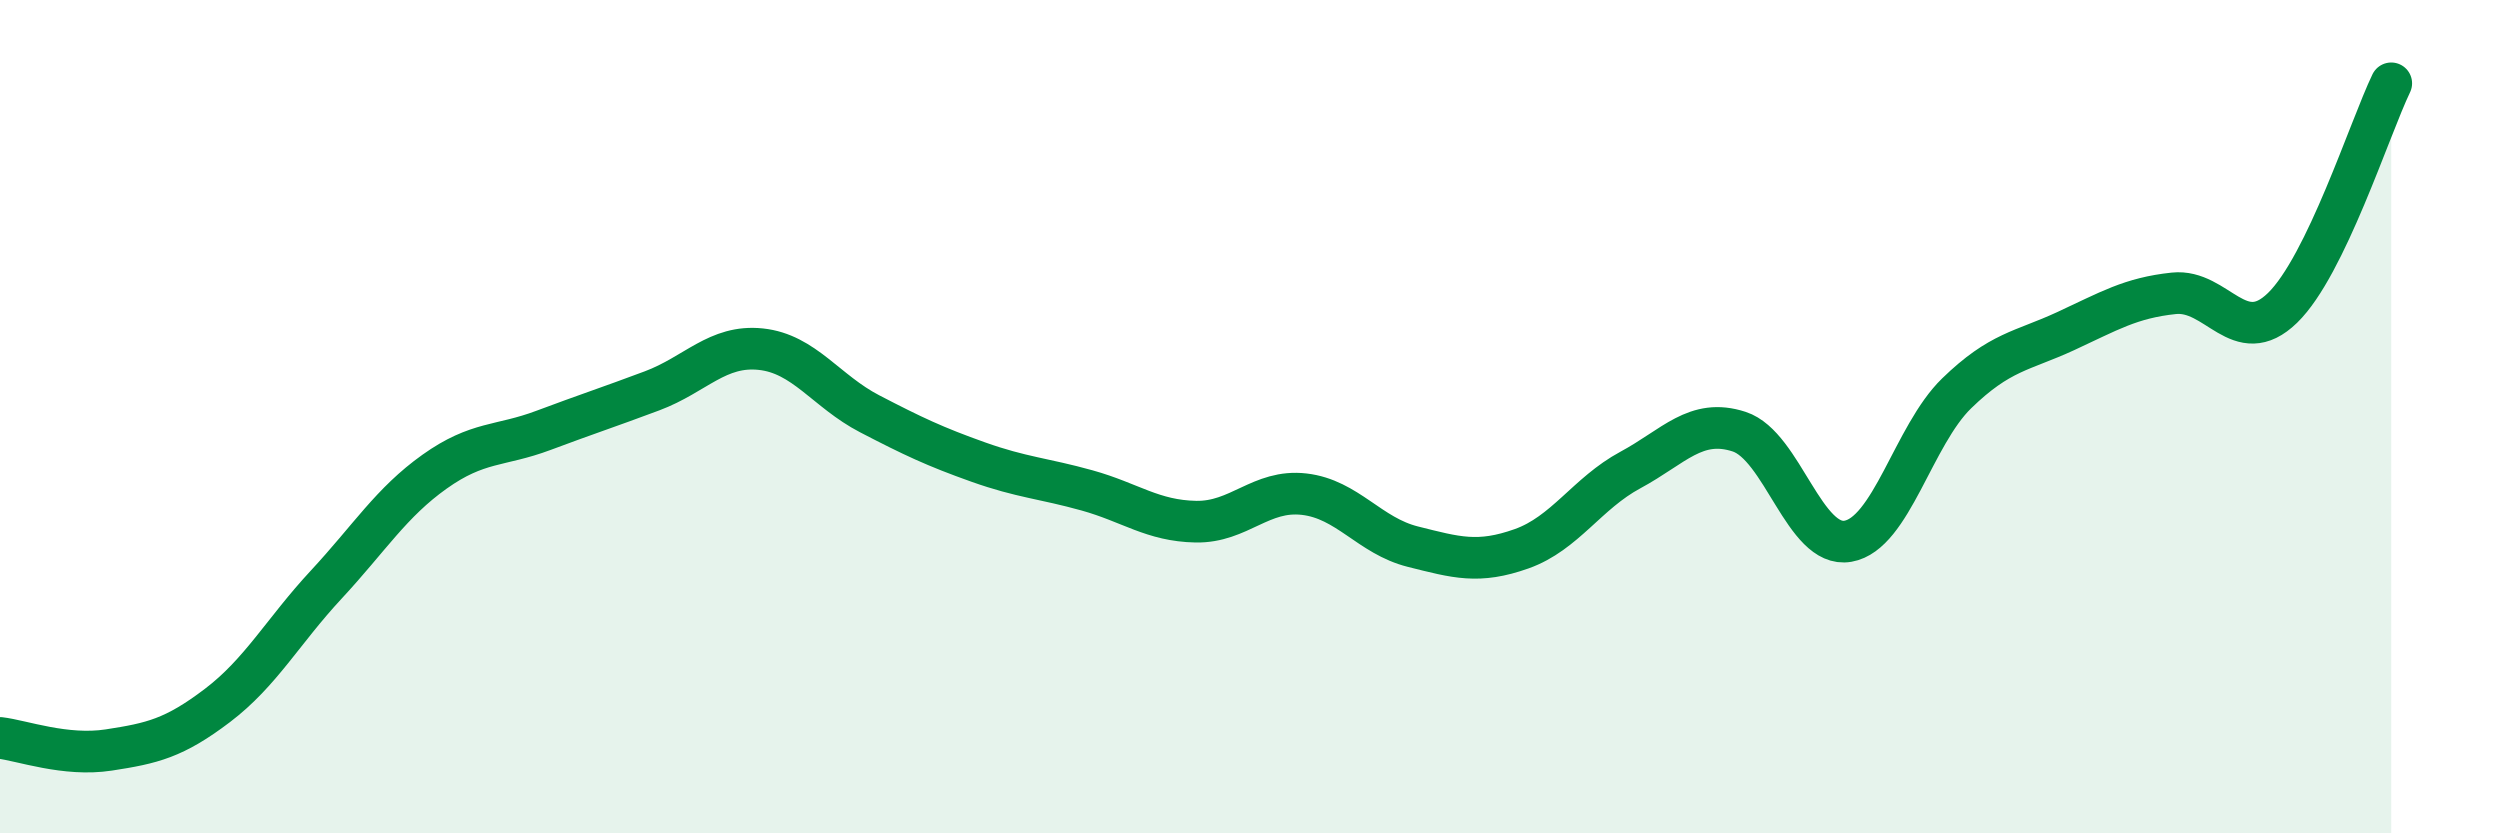 
    <svg width="60" height="20" viewBox="0 0 60 20" xmlns="http://www.w3.org/2000/svg">
      <path
        d="M 0,17.71 C 0.52,17.77 1.57,18.16 2.61,18 C 3.65,17.84 4.18,17.72 5.22,16.93 C 6.26,16.14 6.79,15.15 7.83,14.03 C 8.87,12.91 9.39,12.06 10.43,11.32 C 11.47,10.58 12,10.72 13.04,10.33 C 14.08,9.94 14.61,9.77 15.65,9.38 C 16.69,8.99 17.22,8.27 18.26,8.38 C 19.3,8.49 19.83,9.39 20.87,9.93 C 21.91,10.47 22.44,10.72 23.48,11.09 C 24.52,11.46 25.05,11.48 26.09,11.77 C 27.13,12.06 27.66,12.5 28.7,12.52 C 29.74,12.54 30.26,11.74 31.3,11.86 C 32.34,11.98 32.87,12.86 33.91,13.12 C 34.95,13.38 35.48,13.54 36.52,13.17 C 37.56,12.8 38.09,11.84 39.13,11.28 C 40.17,10.72 40.7,10.02 41.74,10.36 C 42.78,10.7 43.31,13.17 44.35,12.99 C 45.39,12.81 45.92,10.45 46.96,9.44 C 48,8.43 48.53,8.43 49.57,7.95 C 50.61,7.47 51.13,7.15 52.17,7.04 C 53.21,6.93 53.74,8.4 54.78,7.39 C 55.82,6.38 56.87,3.08 57.39,2L57.39 20L0 20Z"
        fill="#008740"
        opacity="0.1"
        stroke-linecap="round"
        stroke-linejoin="round"
      />
      <path
        d="M 0,17.71 C 0.52,17.77 1.57,18.16 2.61,18 C 3.65,17.84 4.18,17.72 5.22,16.93 C 6.26,16.14 6.79,15.15 7.83,14.03 C 8.87,12.91 9.39,12.06 10.43,11.32 C 11.47,10.58 12,10.72 13.04,10.33 C 14.08,9.94 14.61,9.77 15.65,9.38 C 16.69,8.99 17.22,8.27 18.26,8.38 C 19.3,8.49 19.83,9.39 20.87,9.93 C 21.91,10.47 22.44,10.72 23.48,11.09 C 24.52,11.46 25.05,11.48 26.09,11.77 C 27.13,12.06 27.66,12.5 28.7,12.52 C 29.74,12.54 30.26,11.74 31.3,11.86 C 32.34,11.98 32.87,12.86 33.91,13.12 C 34.95,13.38 35.48,13.54 36.52,13.17 C 37.56,12.8 38.09,11.84 39.13,11.28 C 40.17,10.72 40.7,10.02 41.74,10.36 C 42.78,10.7 43.31,13.17 44.35,12.99 C 45.39,12.81 45.92,10.45 46.96,9.44 C 48,8.43 48.53,8.43 49.57,7.95 C 50.61,7.47 51.13,7.15 52.17,7.04 C 53.21,6.93 53.74,8.4 54.78,7.39 C 55.82,6.38 56.87,3.08 57.39,2"
        stroke="#008740"
        stroke-width="1"
        fill="none"
        stroke-linecap="round"
        stroke-linejoin="round"
      />
    </svg>
  